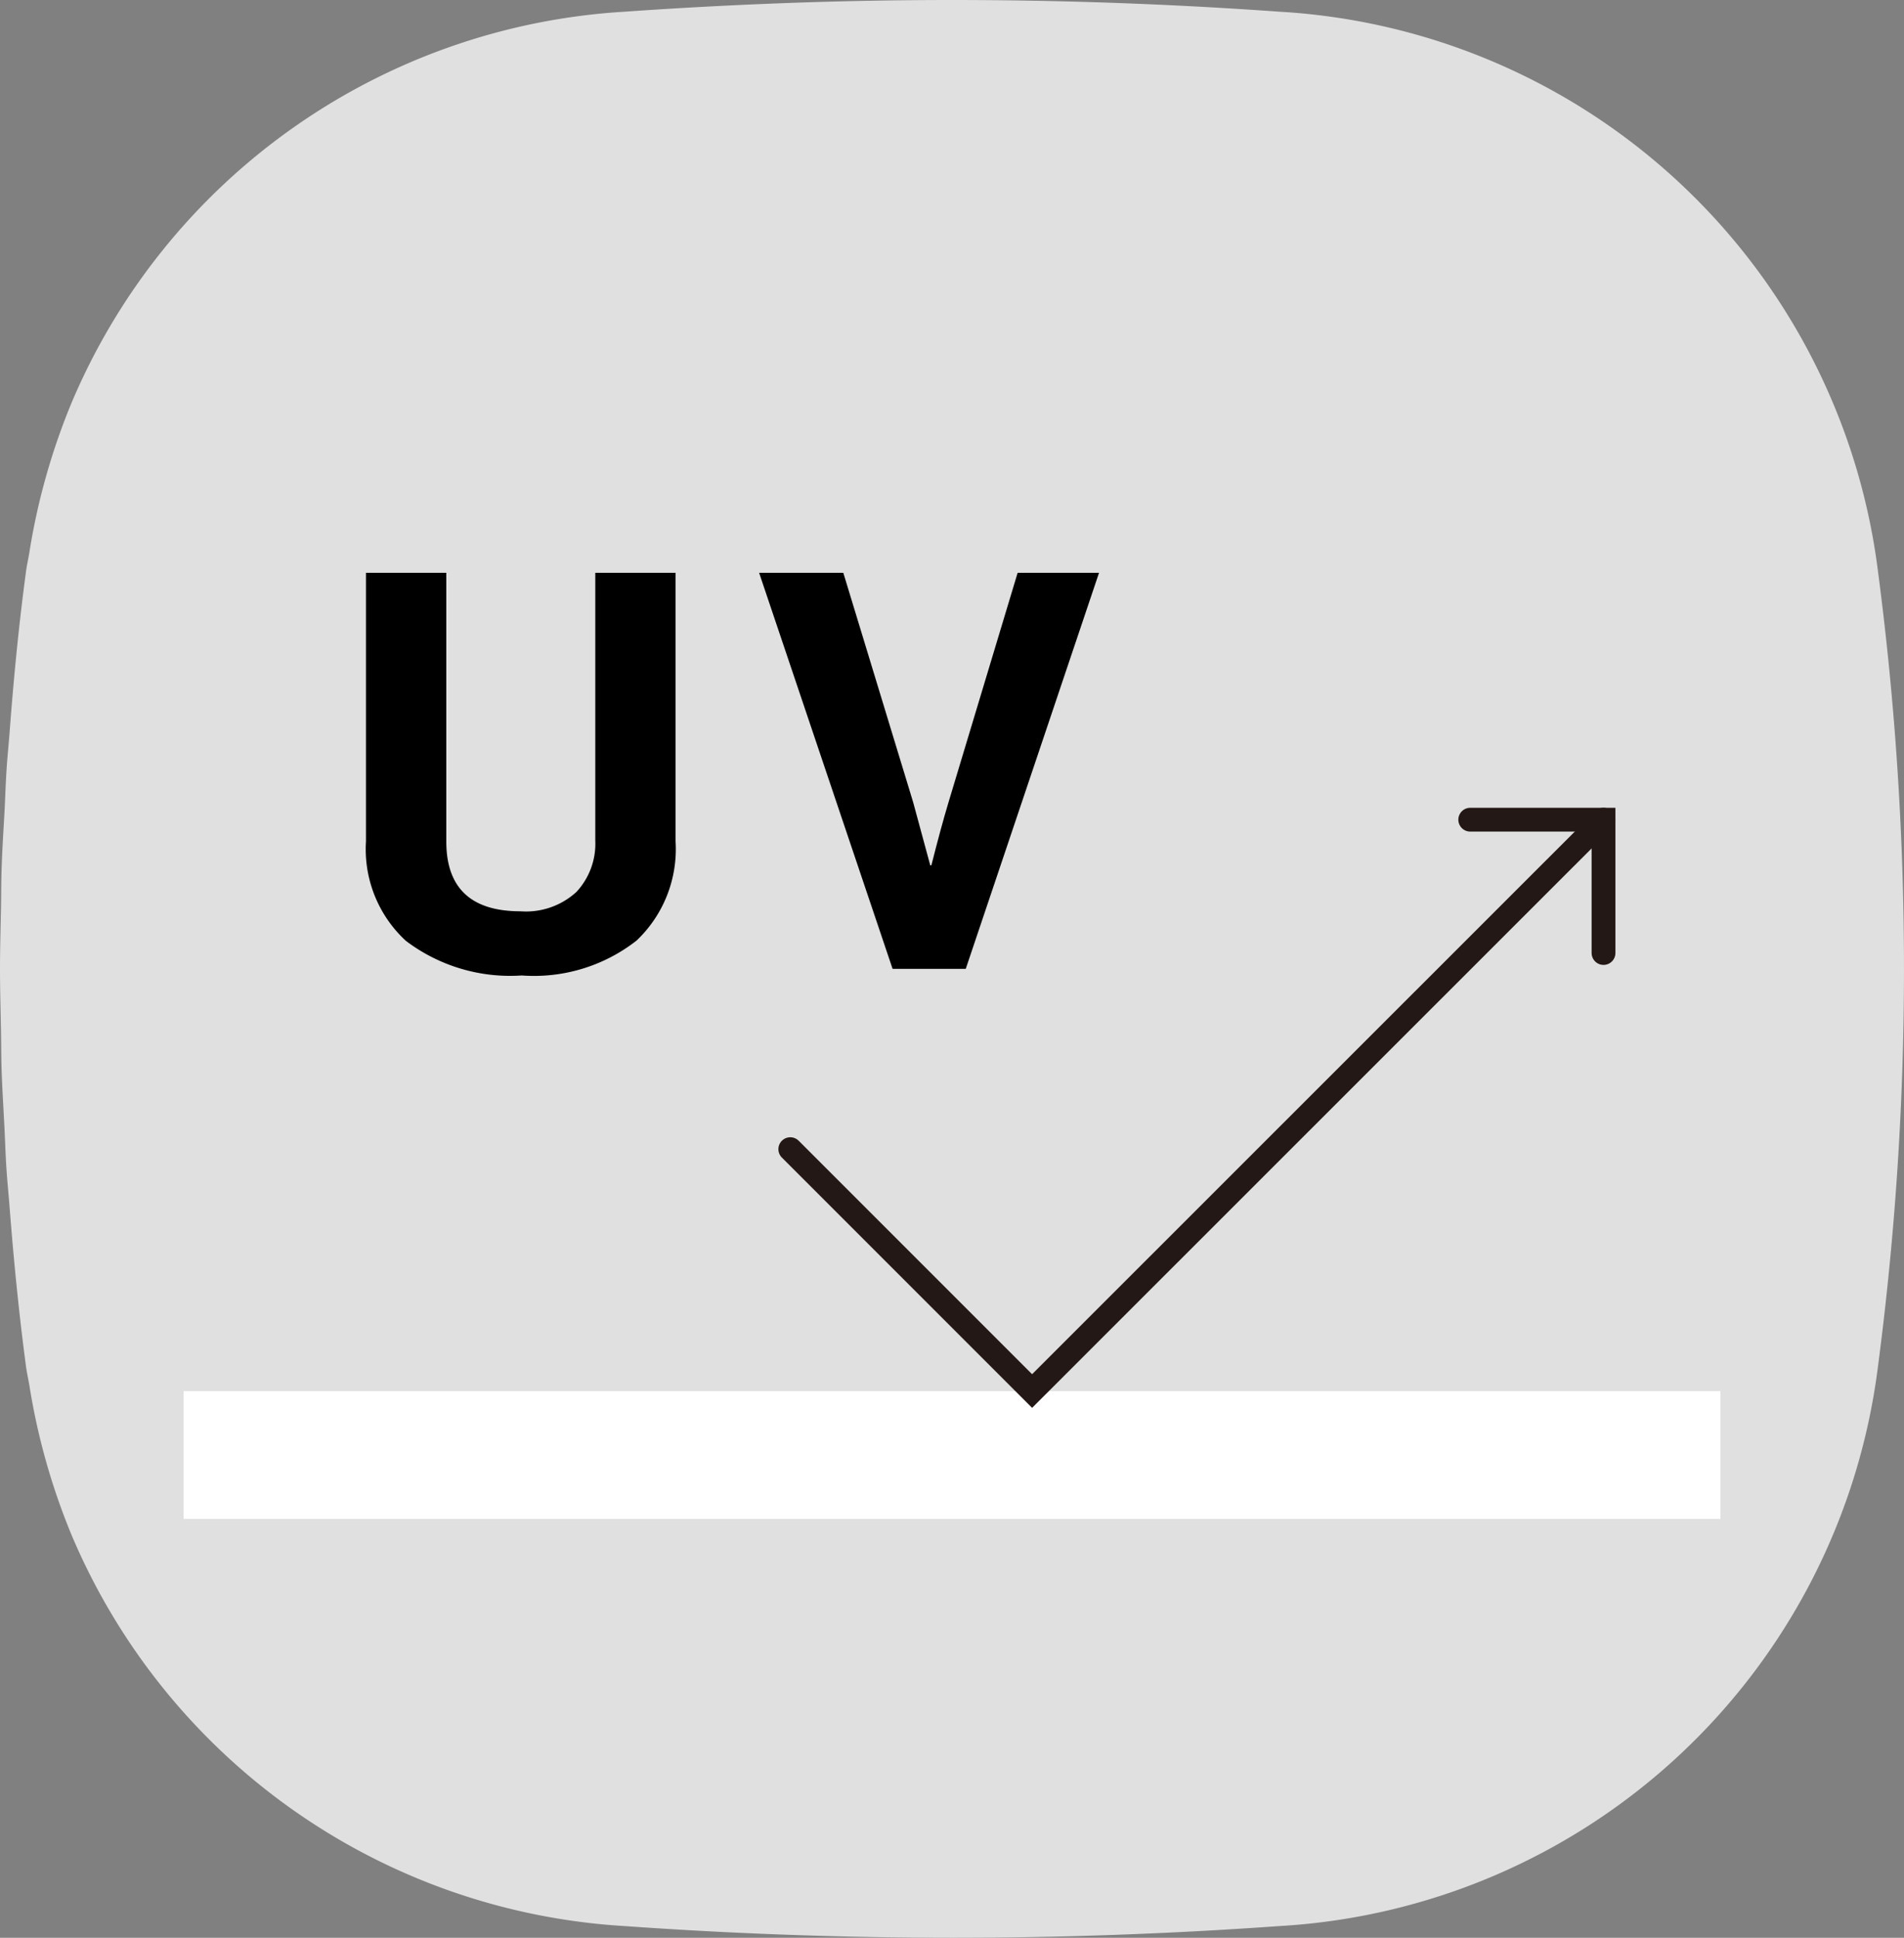 <svg xmlns="http://www.w3.org/2000/svg" xmlns:xlink="http://www.w3.org/1999/xlink" width="60" height="61.049" viewBox="0 0 60 61.049">
  <rect x="0" y="0" width="60" height="61.049" fill="#808080" stroke="none"/>
  <defs>
    <clipPath id="clip-path">
      <rect id="矩形_679" data-name="矩形 679" width="60" height="61.049" fill="none"/>
    </clipPath>
  </defs>
  <g id="UV_Resistance" transform="translate(0 0)">
    <g id="组_936" data-name="组 936" transform="translate(0 0)" clip-path="url(#clip-path)">
      <path id="路径_312" data-name="路径 312" d="M59.18,18A20.174,20.174,0,0,0,40.318.369C36.892.124,33.446,0,30,0q-2.584,0-5.166.094T19.681.369A20.224,20.224,0,0,0,2.257,12.685,20.848,20.848,0,0,0,.932,17.363C.9,17.578.848,17.785.82,18,.594,19.684.428,21.392.3,23.109c-.029.369-.067.735-.091,1.1-.03.457-.044.916-.067,1.374C.108,26.18.07,26.77.051,27.363c-.014.412-.012.825-.019,1.237C.019,29.242,0,29.883,0,30.524s.019,1.283.031,1.924c.008.412.006.826.019,1.238.019.593.057,1.184.087,1.775.023.457.037.917.067,1.373.024.371.062.737.091,1.106.132,1.717.3,3.425.524,5.107.029.217.078.424.113.638a20.848,20.848,0,0,0,1.325,4.679A20.224,20.224,0,0,0,19.681,60.68q2.57.183,5.153.275T30,61.049c3.446,0,6.892-.125,10.318-.369A20.174,20.174,0,0,0,59.18,43.047,96.092,96.092,0,0,0,59.18,18" transform="translate(0 0)" fill="#e0e0e0"/>
      <rect id="矩形_678" data-name="矩形 678" width="48.429" height="4.023" transform="translate(5.786 43.828)" fill="#fff"/>
      <path id="路径_313" data-name="路径 313" d="M55.041,30.5,37.034,48.5l-7.62-7.62" transform="translate(-4.51 -4.676)" fill="none" stroke="#231815" stroke-linecap="round" stroke-miterlimit="10" stroke-width="0.75"/>
      <path id="路径_314" data-name="路径 314" d="M58.921,34.7V30.5h-4.2" transform="translate(-8.39 -4.676)" fill="none" stroke="#231815" stroke-linecap="round" stroke-miterlimit="10" stroke-width="0.75"/>
      <path id="路径_315" data-name="路径 315" d="M18.541,34a5.441,5.441,0,0,1-3.664-1.091,3.924,3.924,0,0,1-1.256-3.133V21.316h2.531v8.463q0,2.2,2.338,2.2a2.351,2.351,0,0,0,1.763-.61,2.231,2.231,0,0,0,.594-1.623V21.316h2.53v8.463a3.969,3.969,0,0,1-1.23,3.123,5.247,5.247,0,0,1-3.6,1.1" transform="translate(-2.088 -3.269)"/>
      <path id="路径_316" data-name="路径 316" d="M32.46,33.793,28.254,21.316h2.653l2.2,7.225.54,1.99h.035q.3-1.187.541-1.99L36.4,21.316h2.565l-4.2,12.477Z" transform="translate(-4.332 -3.269)"/>
    </g>
  </g>
</svg>
